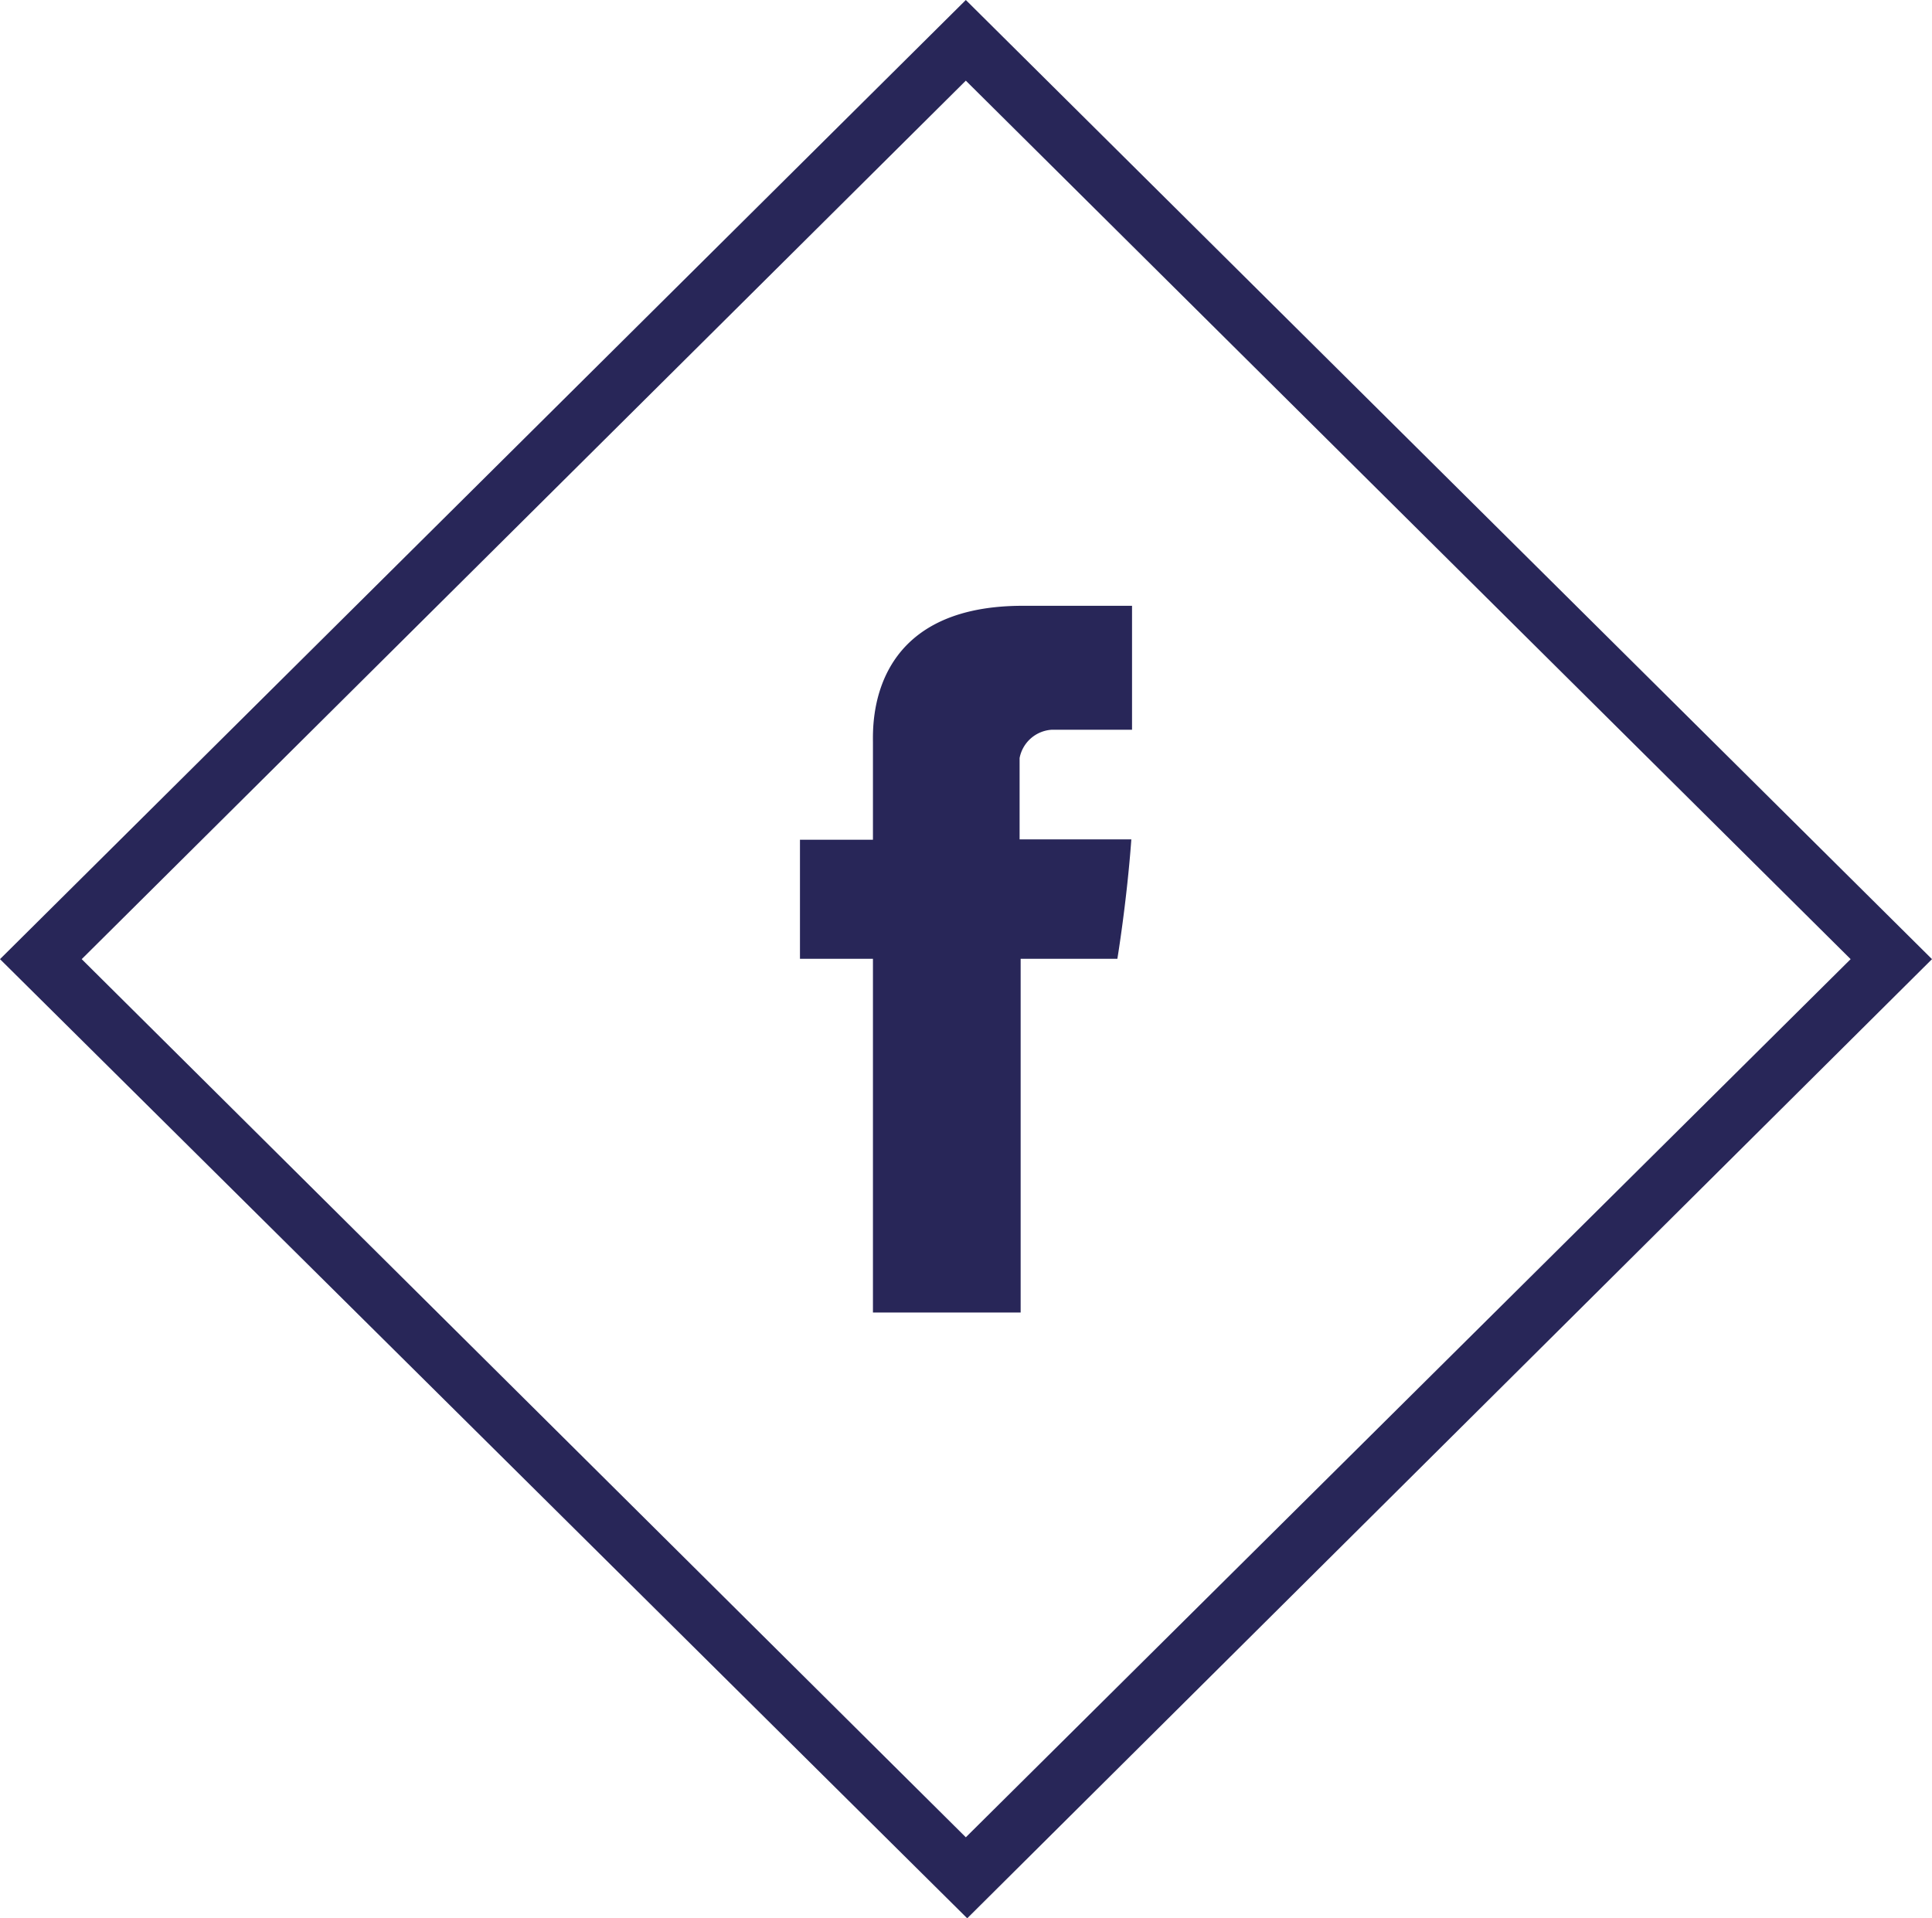 <svg id="Layer_1" data-name="Layer 1" xmlns="http://www.w3.org/2000/svg" viewBox="0 0 55.33 54.94"><defs><style>.cls-1{fill:#282658;fill-rule:evenodd;}</style></defs><title>Artboard 1</title><path id="social" class="cls-1" d="M25,21.27v2.78H22.91v3.41H25V37.59h4.23V27.46H32s.27-1.63.4-3.42H29.2V21.71a1,1,0,0,1,.92-.81h2.3V17.35H29.29C24.86,17.35,25,20.76,25,21.27Zm2.7,33.67L0,27.47,27.66,0,55.33,27.47ZM2.34,27.47,27.66,52.62,53,27.47,27.66,2.31Z"/></svg>